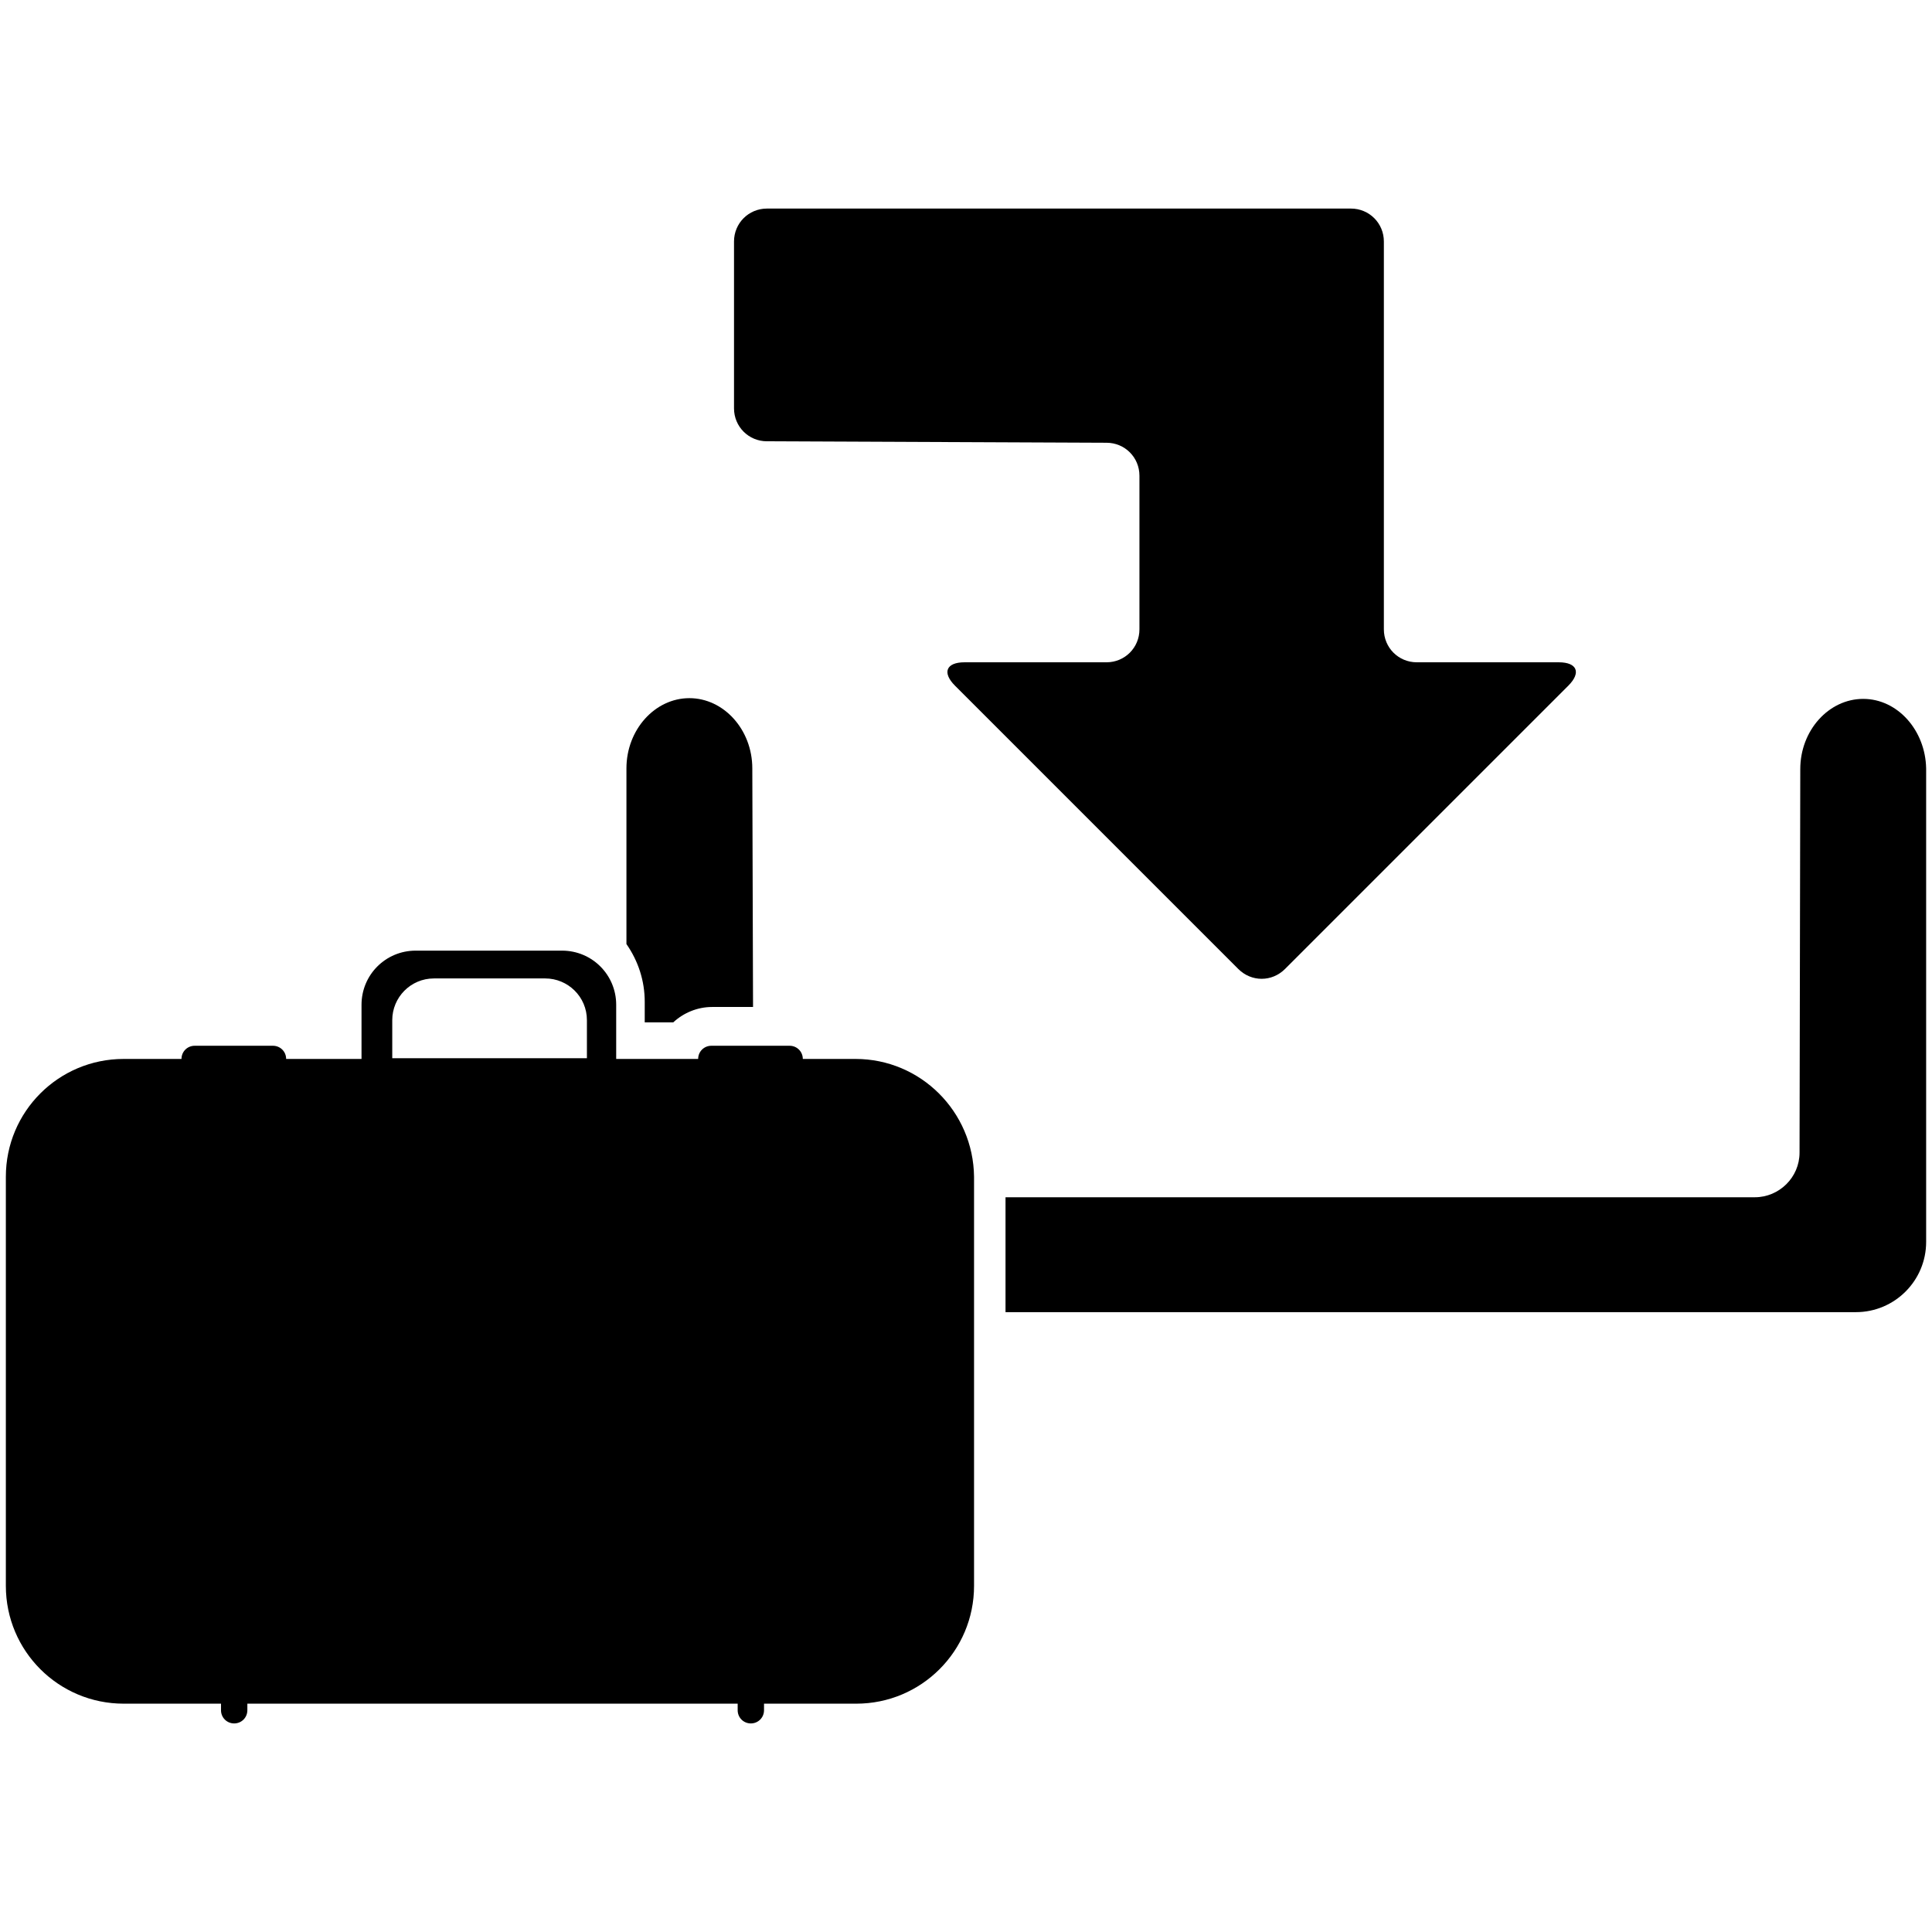 <?xml version="1.0" encoding="utf-8"?>
<!-- Generator: Adobe Illustrator 23.1.0, SVG Export Plug-In . SVG Version: 6.00 Build 0)  -->
<svg version="1.1" id="Layer_1" xmlns="http://www.w3.org/2000/svg" xmlns:xlink="http://www.w3.org/1999/xlink" x="0px" y="0px"
	 viewBox="0 0 264 264" style="enable-background:new 0 0 264 264;" xml:space="preserve">
<style type="text/css">
	.st0{fill-rule:evenodd;clip-rule:evenodd;}
</style>
<g>
	<path class="st0" d="M151.2,60.5c2.5,0,4.5,2,4.5,4.5v21c0,2.5-2,4.5-4.5,4.5h-19.4c-2.5,0-3.1,1.4-1.3,3.2l38.7,38.7
		c1.8,1.8,4.6,1.8,6.4,0l38.7-38.7c1.8-1.8,1.2-3.2-1.3-3.2h-19.4c-2.5,0-4.5-2-4.5-4.5V64.4c0-2.5,0-6.5,0-9V33
		c0-2.5-2-4.5-4.5-4.5h-79.8c-2.5,0-4.5,2-4.5,4.5v22.8c0,2.5,2,4.5,4.5,4.5L151.2,60.5z"/>
	<g>
		<path d="M88.1,136.9v2.8H92c1.4-1.3,3.3-2.1,5.3-2.1h5.6l-0.1-32.6c0-5.3-3.9-9.6-8.6-9.6s-8.6,4.3-8.6,9.6v24
			C87.2,131.3,88.1,134,88.1,136.9z"/>
		<path d="M254.6,95.5c-4.7,0-8.6,4.3-8.6,9.6l-0.1,52.4c0,3.4-2.8,6.1-6.1,6.1H137.4c0,0.3,0,0.5,0,0.8v14.9h116.2
			c5.3,0,9.6-4.3,9.6-9.6V105C263.1,99.8,259.3,95.5,254.6,95.5z"/>
	</g>
	<path class="st0" d="M116.9,144.7h-7.2l0,0c0-1-0.8-1.8-1.8-1.8H97.2c-1,0-1.8,0.8-1.8,1.8l0,0H84.2v-7.4c0-4.1-3.3-7.4-7.4-7.4
		h-20c-4.1,0-7.4,3.3-7.4,7.4v7.4H39.1l0,0c0-1-0.8-1.8-1.8-1.8H26.6c-1,0-1.8,0.8-1.8,1.8l0,0h-7.9c-8.9,0-16.1,7.2-16.1,16.1v55.9
		c0,8.9,7.2,16.1,16.1,16.1h13.3v0.9c0,1,0.8,1.8,1.8,1.8s1.8-0.8,1.8-1.8v-0.9h67v0.9c0,1,0.8,1.8,1.8,1.8s1.8-0.8,1.8-1.8v-0.9
		H117c8.9,0,16.1-7.2,16.1-16.1v-55.9C133,151.9,125.8,144.7,116.9,144.7z M53.6,139.4c0-3.1,2.5-5.7,5.7-5.7h15.2
		c3.1,0,5.7,2.5,5.7,5.7v5.2H53.6V139.4z"/>
</g>
</svg>
